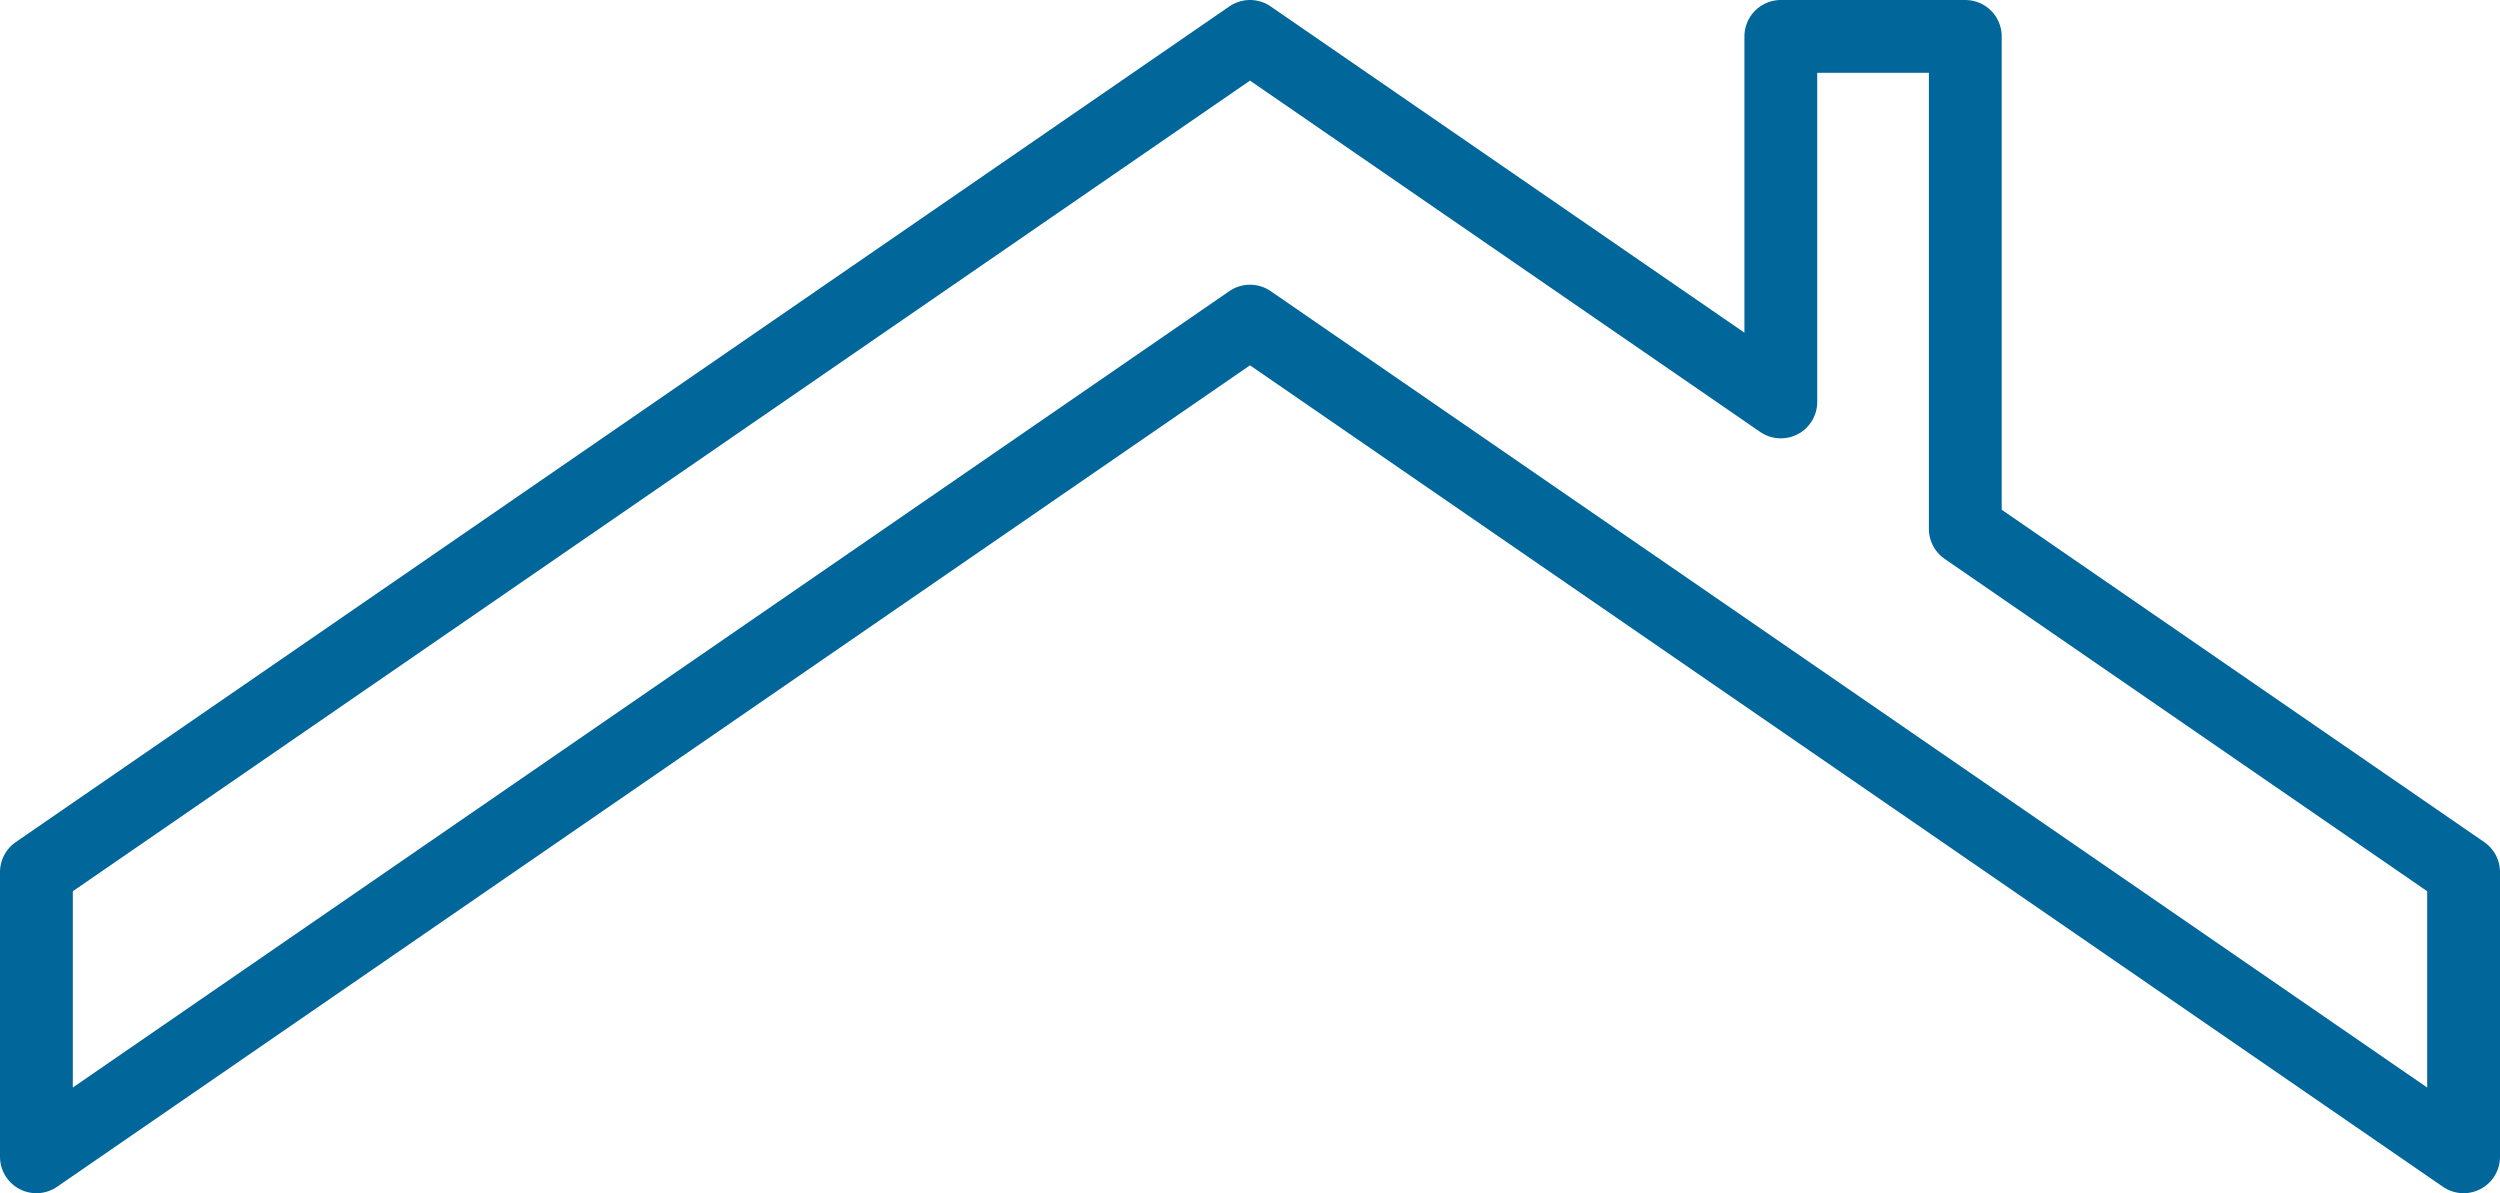 <svg xmlns="http://www.w3.org/2000/svg" viewBox="0 0 103 49.16"><defs><style>.cls-1{fill:none;stroke:#016699;stroke-linecap:round;stroke-linejoin:round;stroke-width:3px;}</style></defs><g id="Layer_2" data-name="Layer 2"><g id="Layer_1-2" data-name="Layer 1"><polygon class="cls-1" points="80.97 21.79 80.97 1.5 73.37 1.5 73.37 16.56 51.5 1.5 1.5 35.93 1.5 47.66 51.5 13.23 101.5 47.66 101.5 35.93 80.97 21.79"/></g></g></svg>